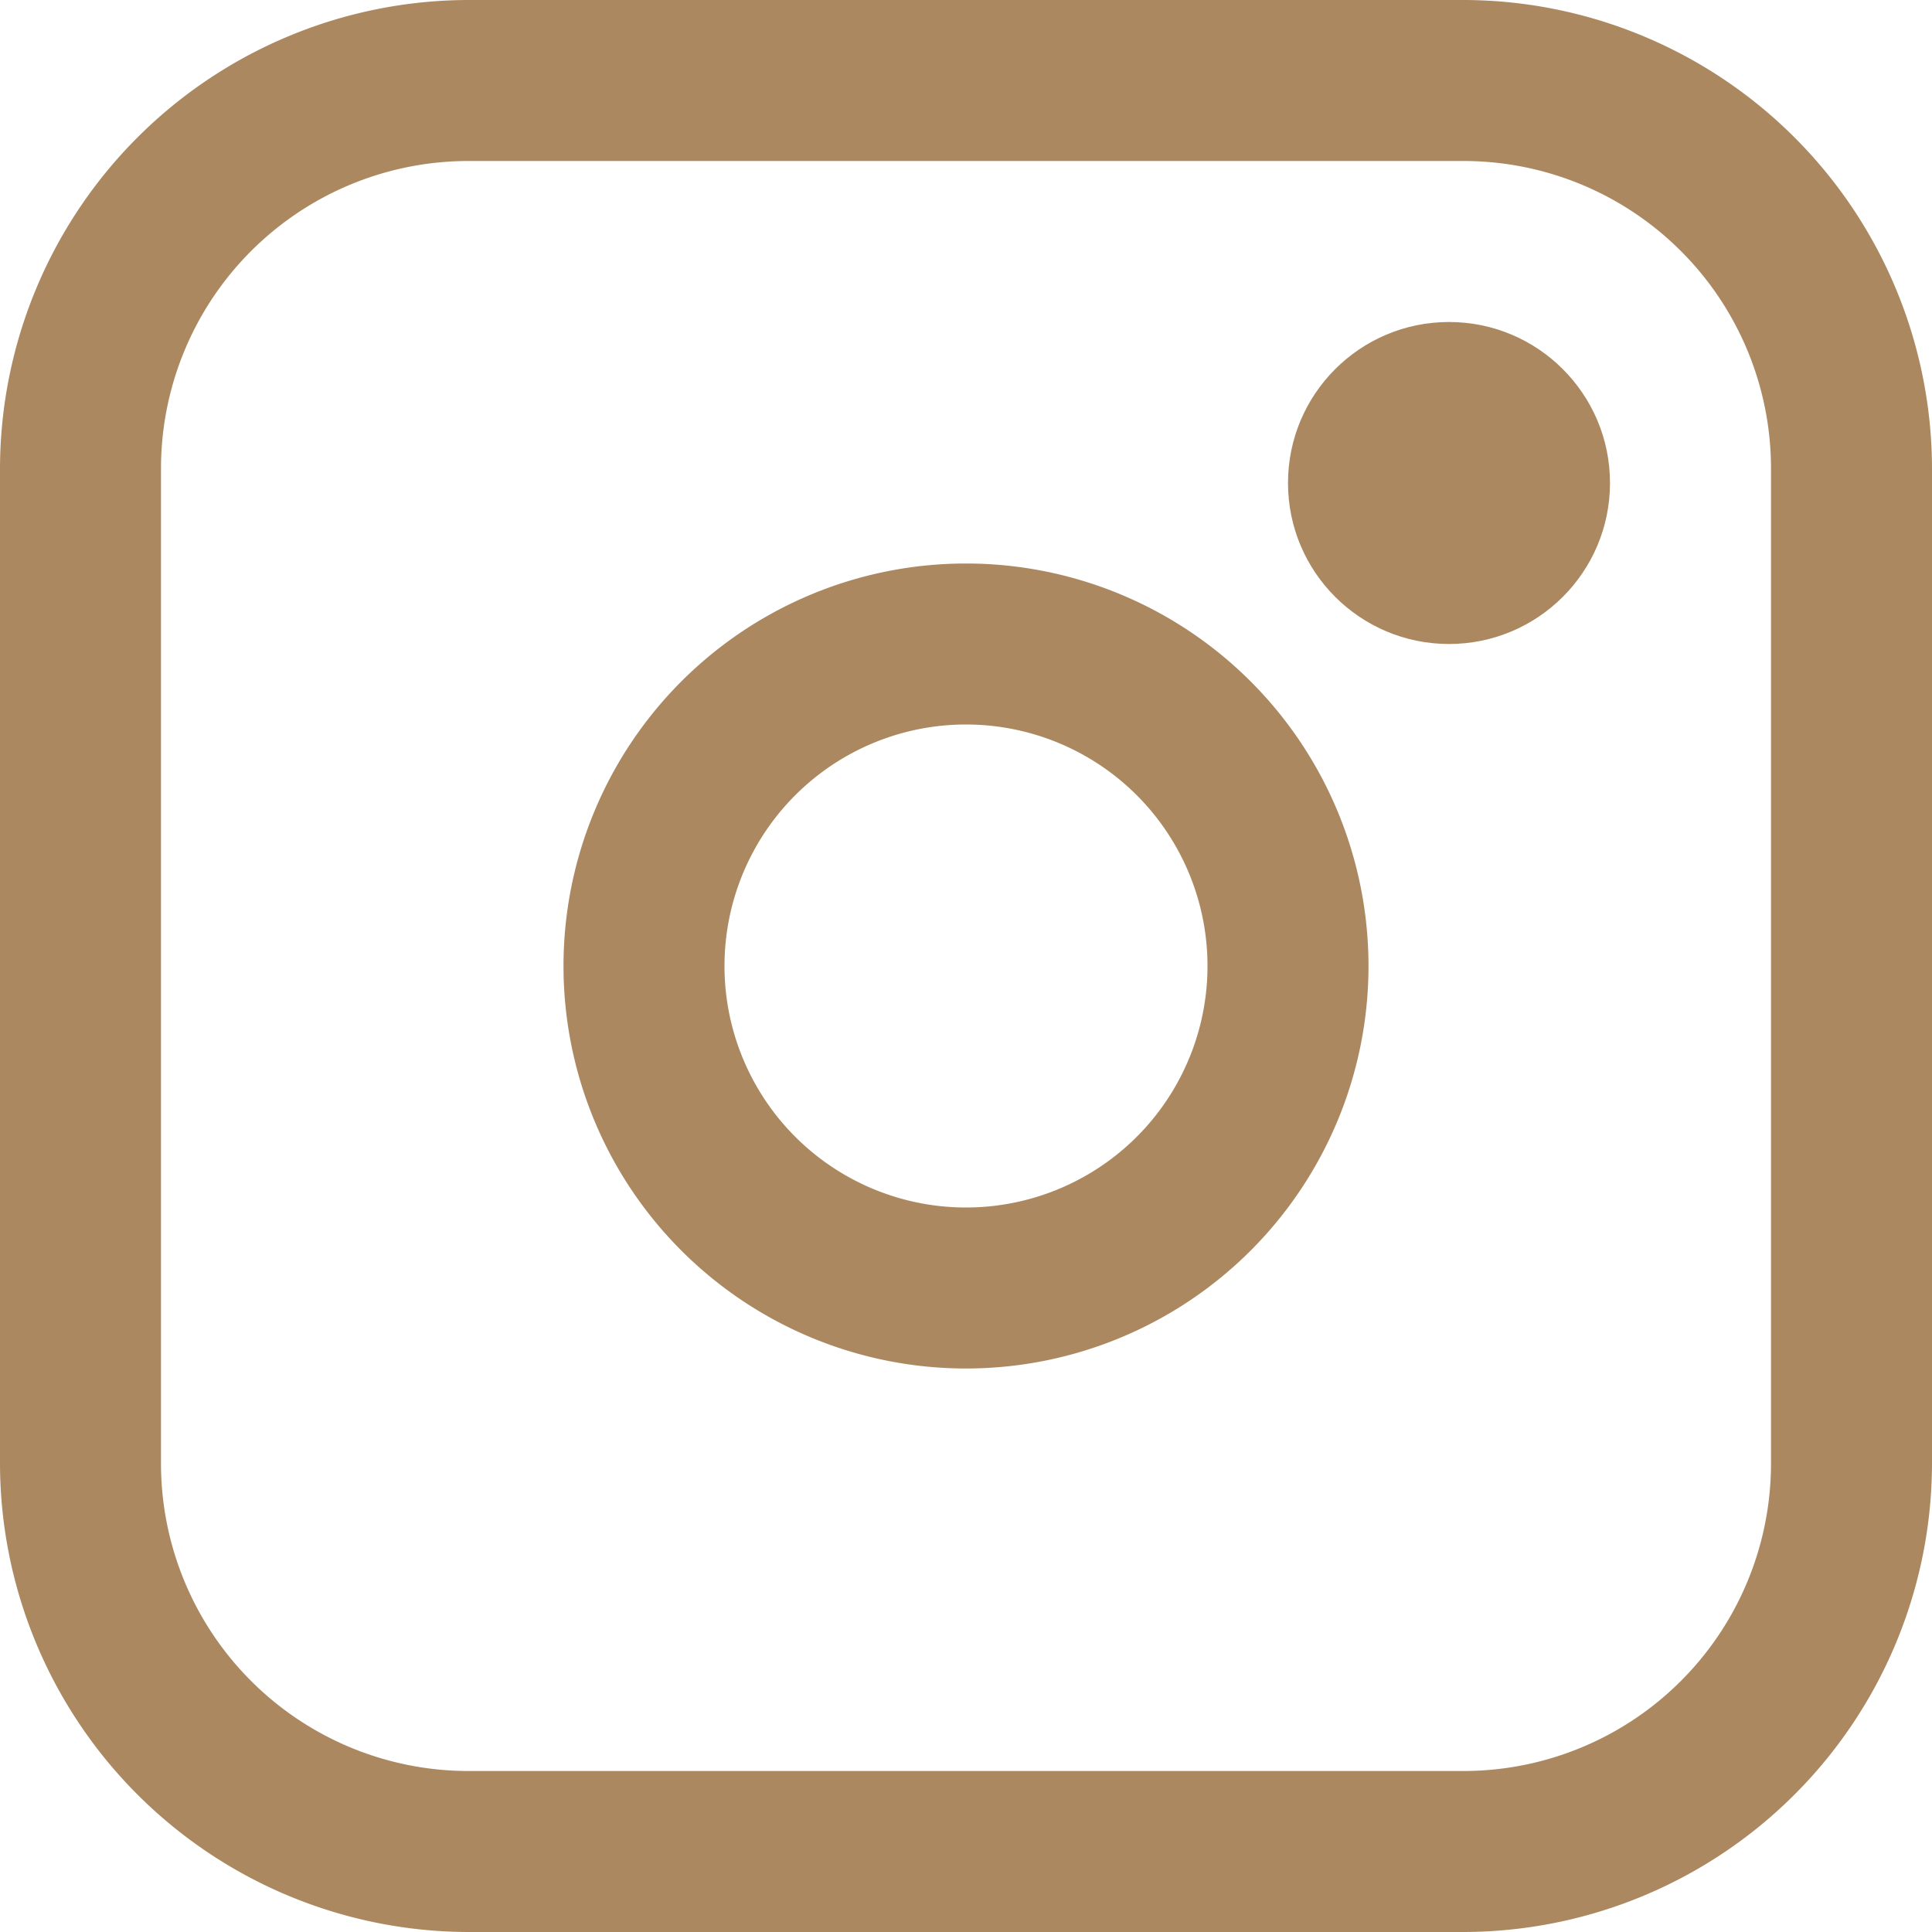 <?xml version="1.0" encoding="UTF-8" standalone="no"?><svg xmlns="http://www.w3.org/2000/svg" xmlns:xlink="http://www.w3.org/1999/xlink" data-name="Layer 1" fill="#000000" height="24" preserveAspectRatio="xMidYMid meet" version="1" viewBox="4.0 4.0 24.0 24.0" width="24" zoomAndPan="magnify"><g id="change1_1"><path d="M22.18,4H9.82A5.83,5.83,0,0,0,4,9.82V22.18A5.83,5.83,0,0,0,9.82,28H22.18A5.83,5.83,0,0,0,28,22.18V9.82A5.83,5.83,0,0,0,22.18,4ZM26,22.18A3.82,3.82,0,0,1,22.18,26H9.82A3.82,3.82,0,0,1,6,22.18V9.82A3.82,3.82,0,0,1,9.82,6H22.18A3.82,3.82,0,0,1,26,9.82Z" fill="#ac8860"/></g><g id="change1_2"><path d="M16,11a5,5,0,1,0,5,5A5,5,0,0,0,16,11Zm0,8a3,3,0,1,1,3-3A3,3,0,0,1,16,19Z" fill="#ac8860"/></g><g id="change1_3"><circle cx="22" cy="10" fill="#ac8860" r="2"/></g></svg>